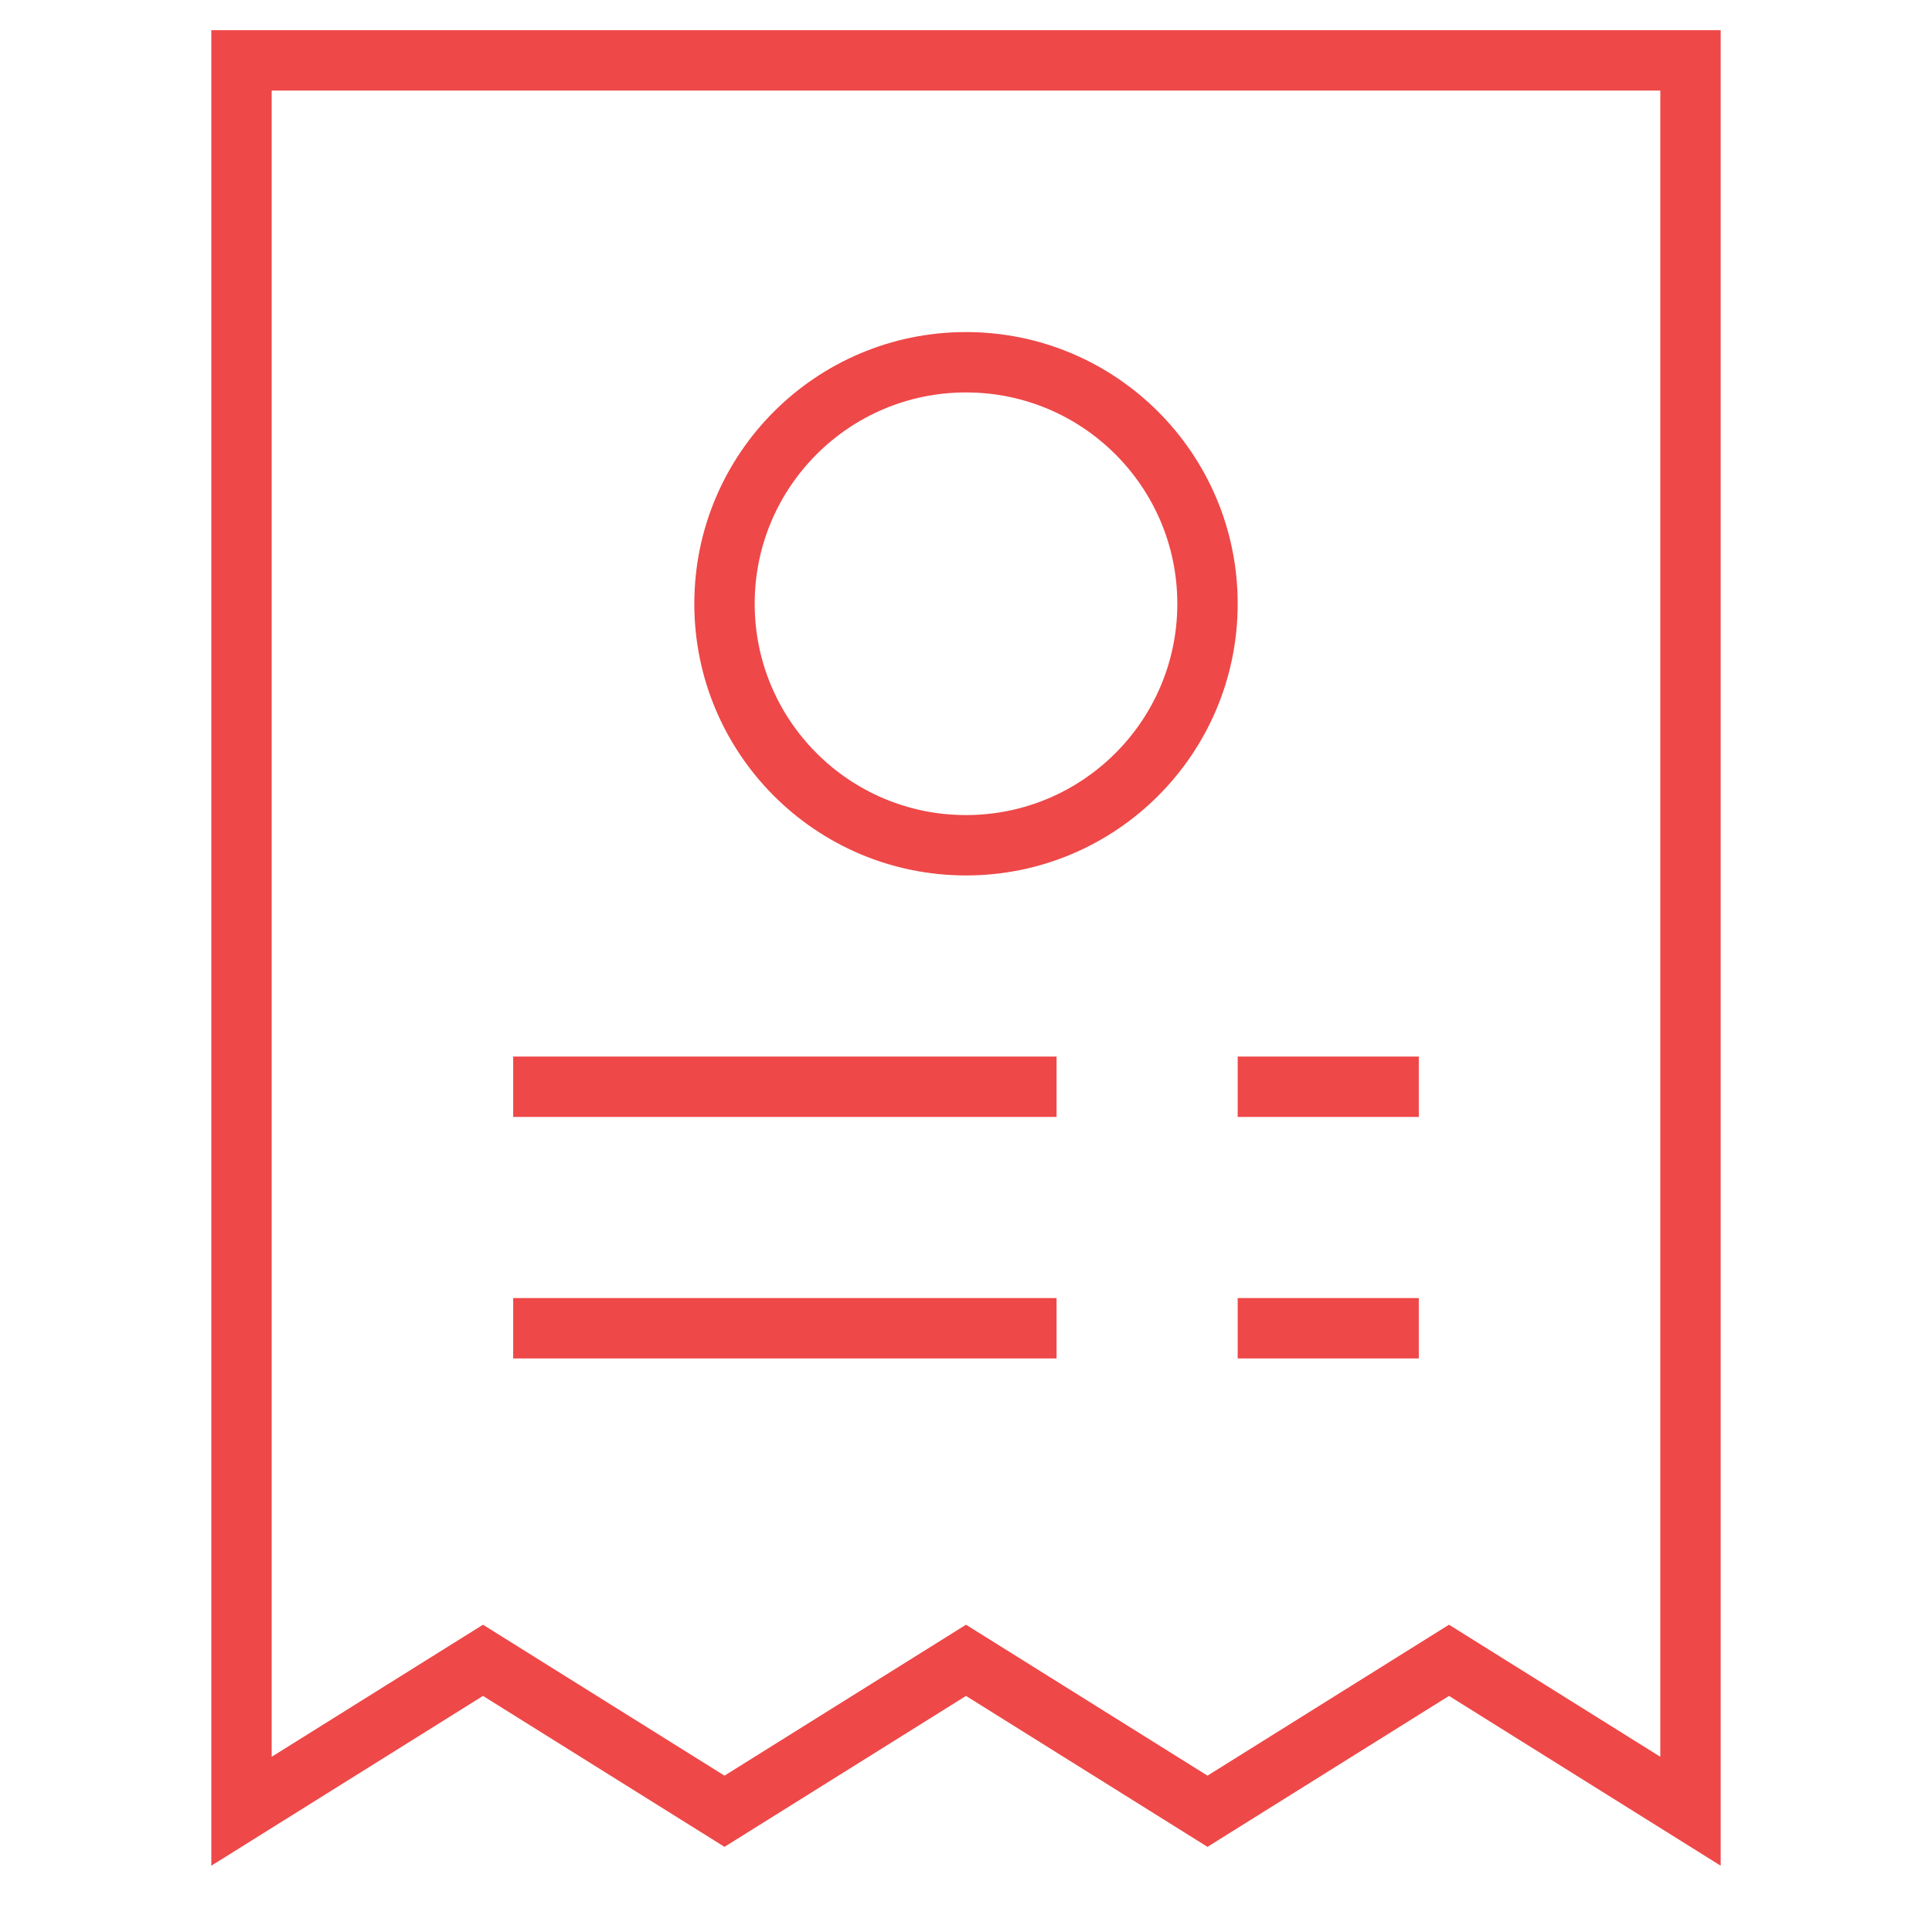 <svg xmlns="http://www.w3.org/2000/svg" height="64" width="64" viewBox="0 0 64 64"><title>bill</title><g stroke-linecap="square" stroke-miterlimit="10" fill="#EE4848" stroke-linejoin="miter" class="nc-icon-wrapper"><polygon points="56 2 8 2 8 60 16 55 24 60 32 55 40 60 48 55 56 60 56 2" fill="none" stroke="#EE4848" stroke-width="2"></polygon> <line x1="18" y1="44" x2="34" y2="44" fill="none" stroke="#EE4848" stroke-width="2" data-color="color-2"></line> <line x1="42" y1="44" x2="46" y2="44" fill="none" stroke="#EE4848" stroke-width="2" data-color="color-2"></line> <line x1="18" y1="36" x2="34" y2="36" fill="none" stroke="#EE4848" stroke-width="2" data-color="color-2"></line> <line x1="42" y1="36" x2="46" y2="36" fill="none" stroke="#EE4848" stroke-width="2" data-color="color-2"></line> <circle cx="32" cy="20" r="8" fill="none" stroke="#EE4848" stroke-width="2" data-color="color-2"></circle></g></svg>